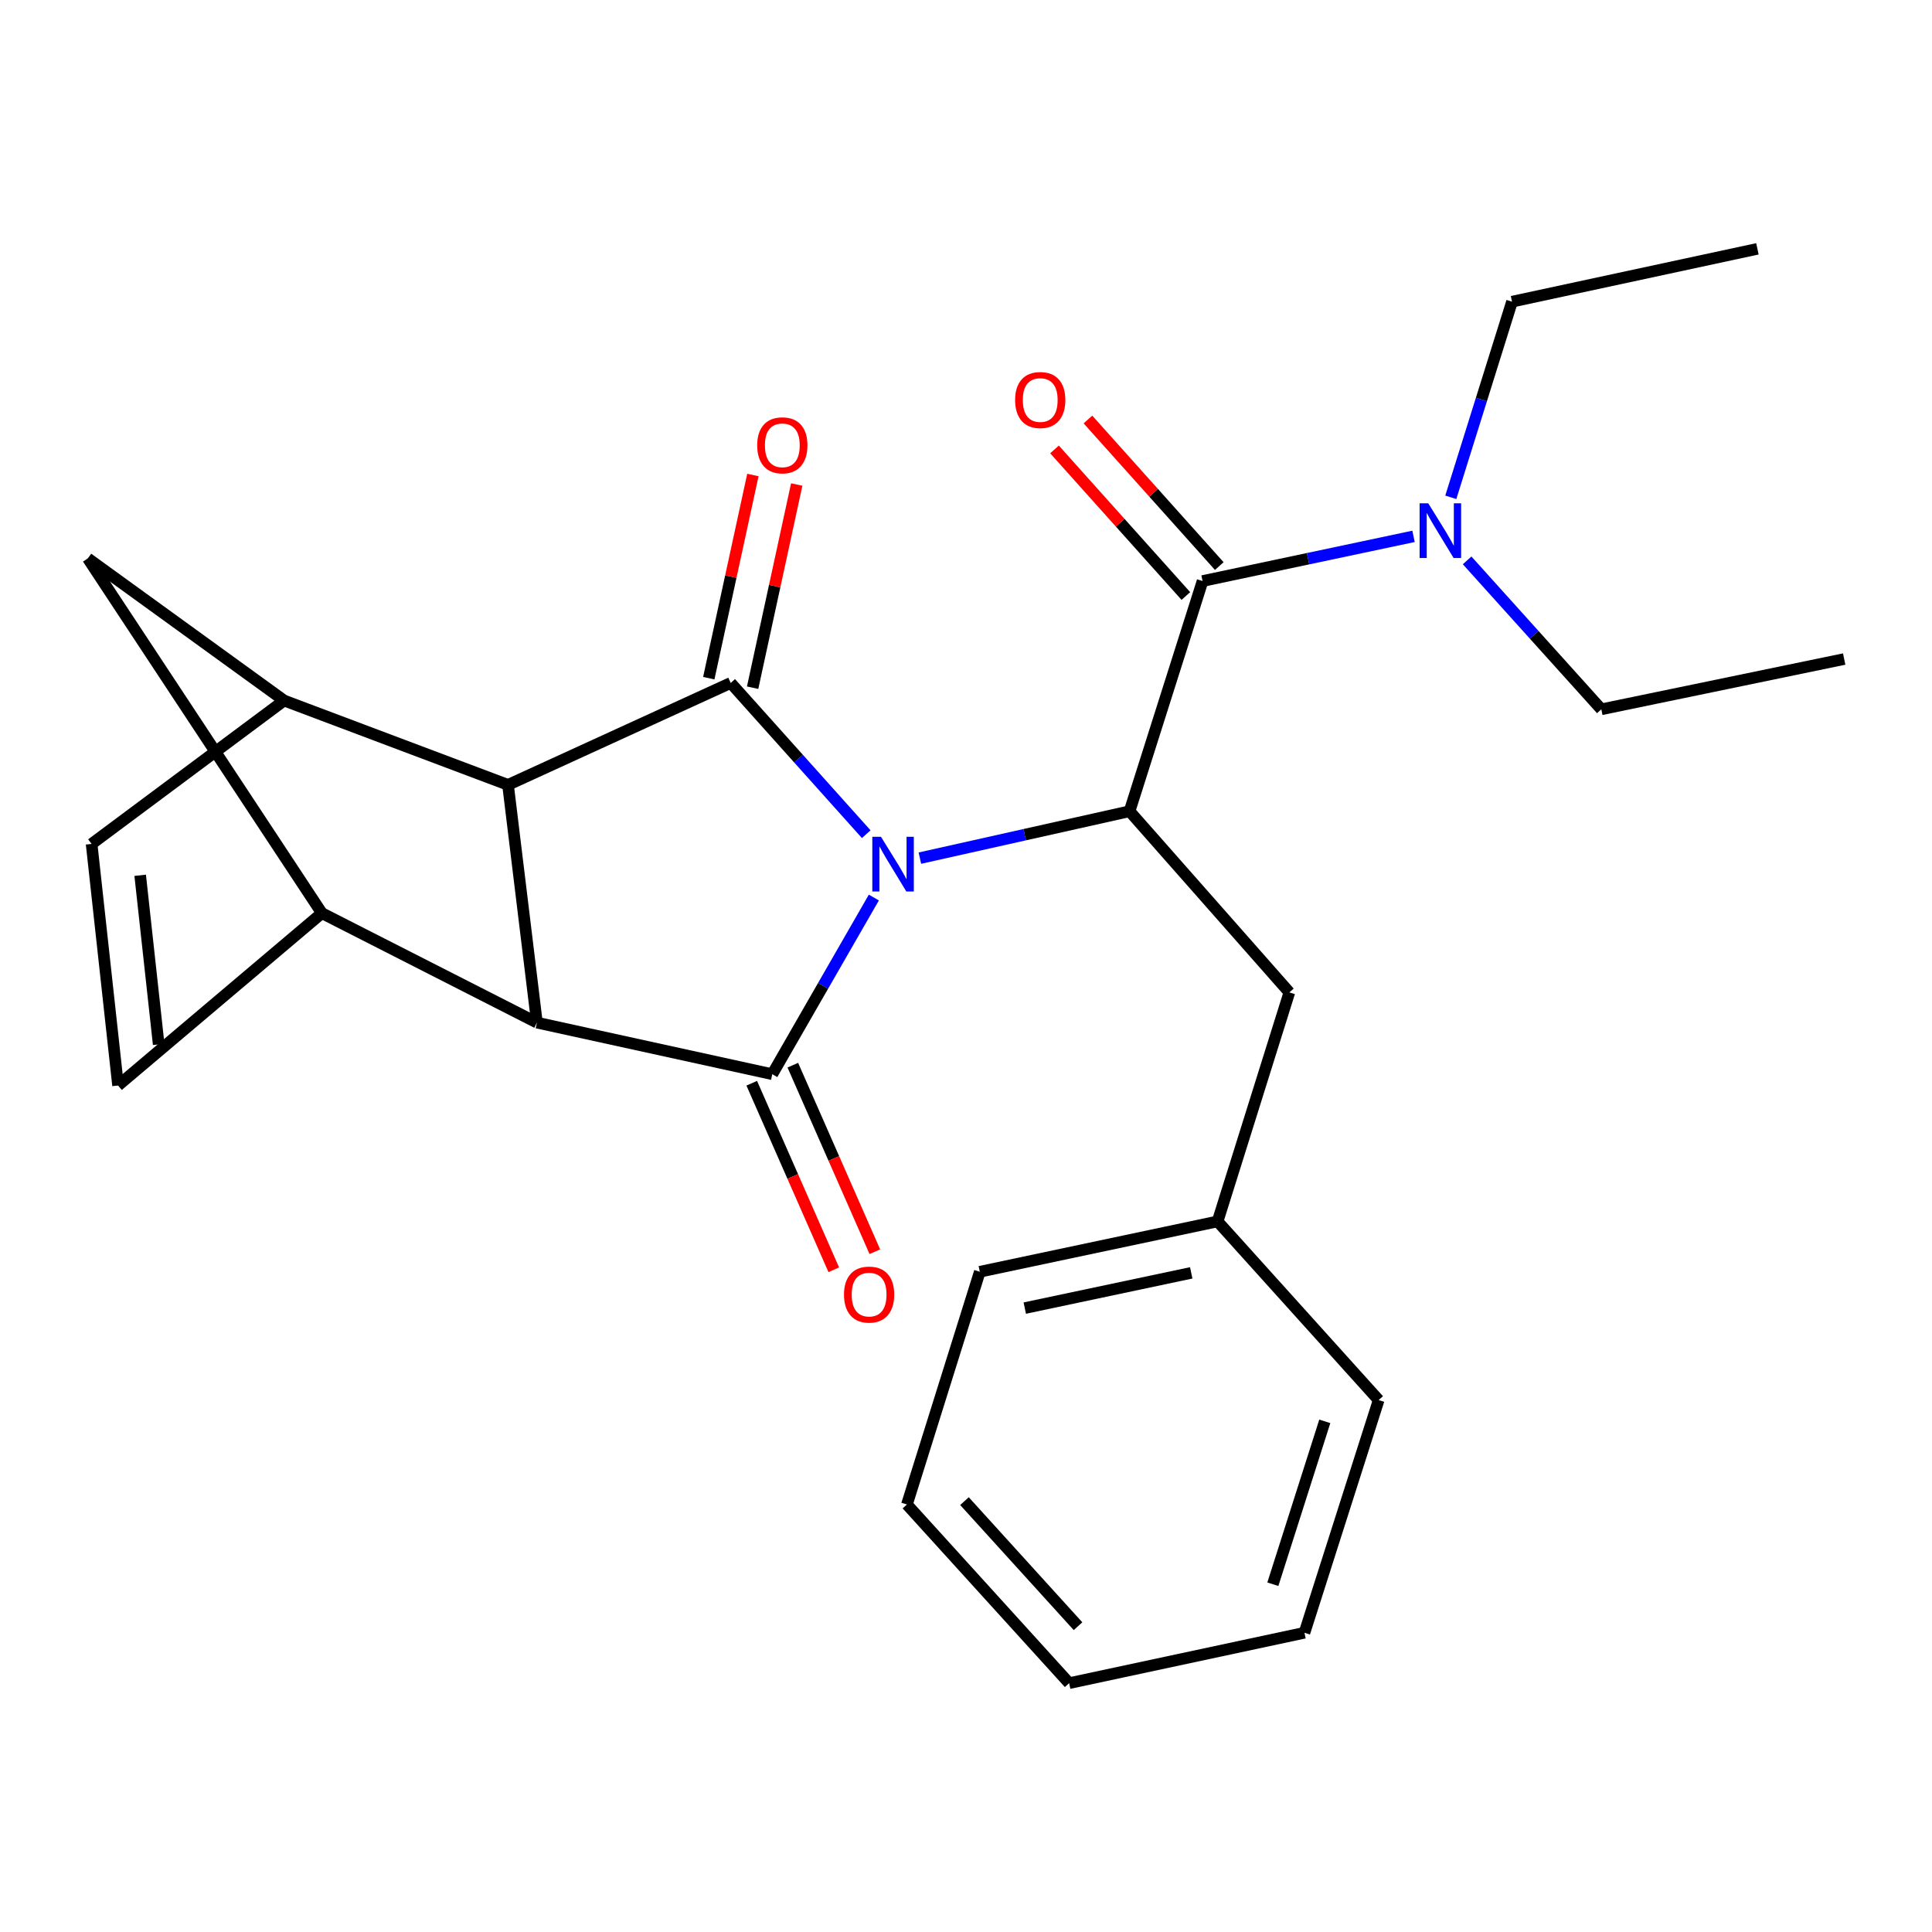 <?xml version='1.0' encoding='iso-8859-1'?>
<svg version='1.1' baseProfile='full'
              xmlns='http://www.w3.org/2000/svg'
                      xmlns:rdkit='http://www.rdkit.org/xml'
                      xmlns:xlink='http://www.w3.org/1999/xlink'
                  xml:space='preserve'
width='1000px' height='1000px' viewBox='0 0 1000 1000'>
<!-- END OF HEADER -->
<rect style='opacity:1.0;fill:#FFFFFF;stroke:none' width='1000' height='1000' x='0' y='0'> </rect>
<path class='bond-0' d='M 452.305,464.567 L 426.018,510.286' style='fill:none;fill-rule:evenodd;stroke:#0000FF;stroke-width:6px;stroke-linecap:butt;stroke-linejoin:miter;stroke-opacity:1' />
<path class='bond-0' d='M 426.018,510.286 L 399.73,556.005' style='fill:none;fill-rule:evenodd;stroke:#000000;stroke-width:6px;stroke-linecap:butt;stroke-linejoin:miter;stroke-opacity:1' />
<path class='bond-1' d='M 448.362,431.774 L 413.286,392.632' style='fill:none;fill-rule:evenodd;stroke:#0000FF;stroke-width:6px;stroke-linecap:butt;stroke-linejoin:miter;stroke-opacity:1' />
<path class='bond-1' d='M 413.286,392.632 L 378.21,353.491' style='fill:none;fill-rule:evenodd;stroke:#000000;stroke-width:6px;stroke-linecap:butt;stroke-linejoin:miter;stroke-opacity:1' />
<path class='bond-4' d='M 476.126,444.168 L 530.393,432.031' style='fill:none;fill-rule:evenodd;stroke:#0000FF;stroke-width:6px;stroke-linecap:butt;stroke-linejoin:miter;stroke-opacity:1' />
<path class='bond-4' d='M 530.393,432.031 L 584.66,419.895' style='fill:none;fill-rule:evenodd;stroke:#000000;stroke-width:6px;stroke-linecap:butt;stroke-linejoin:miter;stroke-opacity:1' />
<path class='bond-2' d='M 399.73,556.005 L 277.914,529.312' style='fill:none;fill-rule:evenodd;stroke:#000000;stroke-width:6px;stroke-linecap:butt;stroke-linejoin:miter;stroke-opacity:1' />
<path class='bond-12' d='M 389.1,560.679 L 410.329,608.955' style='fill:none;fill-rule:evenodd;stroke:#000000;stroke-width:6px;stroke-linecap:butt;stroke-linejoin:miter;stroke-opacity:1' />
<path class='bond-12' d='M 410.329,608.955 L 431.557,657.231' style='fill:none;fill-rule:evenodd;stroke:#FF0000;stroke-width:6px;stroke-linecap:butt;stroke-linejoin:miter;stroke-opacity:1' />
<path class='bond-12' d='M 410.359,551.331 L 431.587,599.607' style='fill:none;fill-rule:evenodd;stroke:#000000;stroke-width:6px;stroke-linecap:butt;stroke-linejoin:miter;stroke-opacity:1' />
<path class='bond-12' d='M 431.587,599.607 L 452.815,647.883' style='fill:none;fill-rule:evenodd;stroke:#FF0000;stroke-width:6px;stroke-linecap:butt;stroke-linejoin:miter;stroke-opacity:1' />
<path class='bond-3' d='M 378.21,353.491 L 262.948,406.245' style='fill:none;fill-rule:evenodd;stroke:#000000;stroke-width:6px;stroke-linecap:butt;stroke-linejoin:miter;stroke-opacity:1' />
<path class='bond-11' d='M 389.557,355.954 L 400.973,303.368' style='fill:none;fill-rule:evenodd;stroke:#000000;stroke-width:6px;stroke-linecap:butt;stroke-linejoin:miter;stroke-opacity:1' />
<path class='bond-11' d='M 400.973,303.368 L 412.388,250.782' style='fill:none;fill-rule:evenodd;stroke:#FF0000;stroke-width:6px;stroke-linecap:butt;stroke-linejoin:miter;stroke-opacity:1' />
<path class='bond-11' d='M 366.863,351.027 L 378.278,298.442' style='fill:none;fill-rule:evenodd;stroke:#000000;stroke-width:6px;stroke-linecap:butt;stroke-linejoin:miter;stroke-opacity:1' />
<path class='bond-11' d='M 378.278,298.442 L 389.694,245.856' style='fill:none;fill-rule:evenodd;stroke:#FF0000;stroke-width:6px;stroke-linecap:butt;stroke-linejoin:miter;stroke-opacity:1' />
<path class='bond-6' d='M 277.914,529.312 L 166.6,472.636' style='fill:none;fill-rule:evenodd;stroke:#000000;stroke-width:6px;stroke-linecap:butt;stroke-linejoin:miter;stroke-opacity:1' />
<path class='bond-26' d='M 277.914,529.312 L 262.948,406.245' style='fill:none;fill-rule:evenodd;stroke:#000000;stroke-width:6px;stroke-linecap:butt;stroke-linejoin:miter;stroke-opacity:1' />
<path class='bond-7' d='M 262.948,406.245 L 147.054,362.599' style='fill:none;fill-rule:evenodd;stroke:#000000;stroke-width:6px;stroke-linecap:butt;stroke-linejoin:miter;stroke-opacity:1' />
<path class='bond-5' d='M 584.66,419.895 L 622.448,300.749' style='fill:none;fill-rule:evenodd;stroke:#000000;stroke-width:6px;stroke-linecap:butt;stroke-linejoin:miter;stroke-opacity:1' />
<path class='bond-14' d='M 584.66,419.895 L 667.371,513.663' style='fill:none;fill-rule:evenodd;stroke:#000000;stroke-width:6px;stroke-linecap:butt;stroke-linejoin:miter;stroke-opacity:1' />
<path class='bond-13' d='M 622.448,300.749 L 677.046,289.183' style='fill:none;fill-rule:evenodd;stroke:#000000;stroke-width:6px;stroke-linecap:butt;stroke-linejoin:miter;stroke-opacity:1' />
<path class='bond-13' d='M 677.046,289.183 L 731.643,277.617' style='fill:none;fill-rule:evenodd;stroke:#0000FF;stroke-width:6px;stroke-linecap:butt;stroke-linejoin:miter;stroke-opacity:1' />
<path class='bond-15' d='M 631.096,293.001 L 597.105,255.064' style='fill:none;fill-rule:evenodd;stroke:#000000;stroke-width:6px;stroke-linecap:butt;stroke-linejoin:miter;stroke-opacity:1' />
<path class='bond-15' d='M 597.105,255.064 L 563.114,217.128' style='fill:none;fill-rule:evenodd;stroke:#FF0000;stroke-width:6px;stroke-linecap:butt;stroke-linejoin:miter;stroke-opacity:1' />
<path class='bond-15' d='M 613.8,308.498 L 579.809,270.561' style='fill:none;fill-rule:evenodd;stroke:#000000;stroke-width:6px;stroke-linecap:butt;stroke-linejoin:miter;stroke-opacity:1' />
<path class='bond-15' d='M 579.809,270.561 L 545.818,232.625' style='fill:none;fill-rule:evenodd;stroke:#FF0000;stroke-width:6px;stroke-linecap:butt;stroke-linejoin:miter;stroke-opacity:1' />
<path class='bond-9' d='M 166.6,472.636 L 61.104,561.863' style='fill:none;fill-rule:evenodd;stroke:#000000;stroke-width:6px;stroke-linecap:butt;stroke-linejoin:miter;stroke-opacity:1' />
<path class='bond-27' d='M 166.6,472.636 L 45.455,289.022' style='fill:none;fill-rule:evenodd;stroke:#000000;stroke-width:6px;stroke-linecap:butt;stroke-linejoin:miter;stroke-opacity:1' />
<path class='bond-8' d='M 147.054,362.599 L 47.416,436.821' style='fill:none;fill-rule:evenodd;stroke:#000000;stroke-width:6px;stroke-linecap:butt;stroke-linejoin:miter;stroke-opacity:1' />
<path class='bond-10' d='M 147.054,362.599 L 45.455,289.022' style='fill:none;fill-rule:evenodd;stroke:#000000;stroke-width:6px;stroke-linecap:butt;stroke-linejoin:miter;stroke-opacity:1' />
<path class='bond-28' d='M 47.416,436.821 L 61.104,561.863' style='fill:none;fill-rule:evenodd;stroke:#000000;stroke-width:6px;stroke-linecap:butt;stroke-linejoin:miter;stroke-opacity:1' />
<path class='bond-28' d='M 72.554,453.05 L 82.136,540.579' style='fill:none;fill-rule:evenodd;stroke:#000000;stroke-width:6px;stroke-linecap:butt;stroke-linejoin:miter;stroke-opacity:1' />
<path class='bond-17' d='M 759.38,290.048 L 794.113,328.594' style='fill:none;fill-rule:evenodd;stroke:#0000FF;stroke-width:6px;stroke-linecap:butt;stroke-linejoin:miter;stroke-opacity:1' />
<path class='bond-17' d='M 794.113,328.594 L 828.846,367.14' style='fill:none;fill-rule:evenodd;stroke:#000000;stroke-width:6px;stroke-linecap:butt;stroke-linejoin:miter;stroke-opacity:1' />
<path class='bond-18' d='M 750.931,257.411 L 766.776,206.78' style='fill:none;fill-rule:evenodd;stroke:#0000FF;stroke-width:6px;stroke-linecap:butt;stroke-linejoin:miter;stroke-opacity:1' />
<path class='bond-18' d='M 766.776,206.78 L 782.62,156.149' style='fill:none;fill-rule:evenodd;stroke:#000000;stroke-width:6px;stroke-linecap:butt;stroke-linejoin:miter;stroke-opacity:1' />
<path class='bond-16' d='M 667.371,513.663 L 630.228,632.202' style='fill:none;fill-rule:evenodd;stroke:#000000;stroke-width:6px;stroke-linecap:butt;stroke-linejoin:miter;stroke-opacity:1' />
<path class='bond-19' d='M 630.228,632.202 L 507.147,658.263' style='fill:none;fill-rule:evenodd;stroke:#000000;stroke-width:6px;stroke-linecap:butt;stroke-linejoin:miter;stroke-opacity:1' />
<path class='bond-19' d='M 616.576,658.83 L 530.42,677.072' style='fill:none;fill-rule:evenodd;stroke:#000000;stroke-width:6px;stroke-linecap:butt;stroke-linejoin:miter;stroke-opacity:1' />
<path class='bond-20' d='M 630.228,632.202 L 713.597,724.68' style='fill:none;fill-rule:evenodd;stroke:#000000;stroke-width:6px;stroke-linecap:butt;stroke-linejoin:miter;stroke-opacity:1' />
<path class='bond-22' d='M 828.846,367.14 L 954.545,341.118' style='fill:none;fill-rule:evenodd;stroke:#000000;stroke-width:6px;stroke-linecap:butt;stroke-linejoin:miter;stroke-opacity:1' />
<path class='bond-21' d='M 782.62,156.149 L 909.635,128.798' style='fill:none;fill-rule:evenodd;stroke:#000000;stroke-width:6px;stroke-linecap:butt;stroke-linejoin:miter;stroke-opacity:1' />
<path class='bond-24' d='M 507.147,658.263 L 469.423,778.724' style='fill:none;fill-rule:evenodd;stroke:#000000;stroke-width:6px;stroke-linecap:butt;stroke-linejoin:miter;stroke-opacity:1' />
<path class='bond-23' d='M 713.597,724.68 L 675.189,845.115' style='fill:none;fill-rule:evenodd;stroke:#000000;stroke-width:6px;stroke-linecap:butt;stroke-linejoin:miter;stroke-opacity:1' />
<path class='bond-23' d='M 685.711,735.689 L 658.826,819.994' style='fill:none;fill-rule:evenodd;stroke:#000000;stroke-width:6px;stroke-linecap:butt;stroke-linejoin:miter;stroke-opacity:1' />
<path class='bond-25' d='M 675.189,845.115 L 553.386,871.202' style='fill:none;fill-rule:evenodd;stroke:#000000;stroke-width:6px;stroke-linecap:butt;stroke-linejoin:miter;stroke-opacity:1' />
<path class='bond-29' d='M 469.423,778.724 L 553.386,871.202' style='fill:none;fill-rule:evenodd;stroke:#000000;stroke-width:6px;stroke-linecap:butt;stroke-linejoin:miter;stroke-opacity:1' />
<path class='bond-29' d='M 499.211,776.985 L 557.985,841.72' style='fill:none;fill-rule:evenodd;stroke:#000000;stroke-width:6px;stroke-linecap:butt;stroke-linejoin:miter;stroke-opacity:1' />
<path  class='atom-0' d='M 455.99 433.112
L 465.27 448.112
Q 466.19 449.592, 467.67 452.272
Q 469.15 454.952, 469.23 455.112
L 469.23 433.112
L 472.99 433.112
L 472.99 461.432
L 469.11 461.432
L 459.15 445.032
Q 457.99 443.112, 456.75 440.912
Q 455.55 438.712, 455.19 438.032
L 455.19 461.432
L 451.51 461.432
L 451.51 433.112
L 455.99 433.112
' fill='#0000FF'/>
<path  class='atom-12' d='M 391.929 230.49
Q 391.929 223.69, 395.289 219.89
Q 398.649 216.09, 404.929 216.09
Q 411.209 216.09, 414.569 219.89
Q 417.929 223.69, 417.929 230.49
Q 417.929 237.37, 414.529 241.29
Q 411.129 245.17, 404.929 245.17
Q 398.689 245.17, 395.289 241.29
Q 391.929 237.41, 391.929 230.49
M 404.929 241.97
Q 409.249 241.97, 411.569 239.09
Q 413.929 236.17, 413.929 230.49
Q 413.929 224.93, 411.569 222.13
Q 409.249 219.29, 404.929 219.29
Q 400.609 219.29, 398.249 222.09
Q 395.929 224.89, 395.929 230.49
Q 395.929 236.21, 398.249 239.09
Q 400.609 241.97, 404.929 241.97
' fill='#FF0000'/>
<path  class='atom-13' d='M 436.852 670.07
Q 436.852 663.27, 440.212 659.47
Q 443.572 655.67, 449.852 655.67
Q 456.132 655.67, 459.492 659.47
Q 462.852 663.27, 462.852 670.07
Q 462.852 676.95, 459.452 680.87
Q 456.052 684.75, 449.852 684.75
Q 443.612 684.75, 440.212 680.87
Q 436.852 676.99, 436.852 670.07
M 449.852 681.55
Q 454.172 681.55, 456.492 678.67
Q 458.852 675.75, 458.852 670.07
Q 458.852 664.51, 456.492 661.71
Q 454.172 658.87, 449.852 658.87
Q 445.532 658.87, 443.172 661.67
Q 440.852 664.47, 440.852 670.07
Q 440.852 675.79, 443.172 678.67
Q 445.532 681.55, 449.852 681.55
' fill='#FF0000'/>
<path  class='atom-14' d='M 739.268 260.515
L 748.548 275.515
Q 749.468 276.995, 750.948 279.675
Q 752.428 282.355, 752.508 282.515
L 752.508 260.515
L 756.268 260.515
L 756.268 288.835
L 752.388 288.835
L 742.428 272.435
Q 741.268 270.515, 740.028 268.315
Q 738.828 266.115, 738.468 265.435
L 738.468 288.835
L 734.788 288.835
L 734.788 260.515
L 739.268 260.515
' fill='#0000FF'/>
<path  class='atom-16' d='M 525.421 207.048
Q 525.421 200.248, 528.781 196.448
Q 532.141 192.648, 538.421 192.648
Q 544.701 192.648, 548.061 196.448
Q 551.421 200.248, 551.421 207.048
Q 551.421 213.928, 548.021 217.848
Q 544.621 221.728, 538.421 221.728
Q 532.181 221.728, 528.781 217.848
Q 525.421 213.968, 525.421 207.048
M 538.421 218.528
Q 542.741 218.528, 545.061 215.648
Q 547.421 212.728, 547.421 207.048
Q 547.421 201.488, 545.061 198.688
Q 542.741 195.848, 538.421 195.848
Q 534.101 195.848, 531.741 198.648
Q 529.421 201.448, 529.421 207.048
Q 529.421 212.768, 531.741 215.648
Q 534.101 218.528, 538.421 218.528
' fill='#FF0000'/>
</svg>
